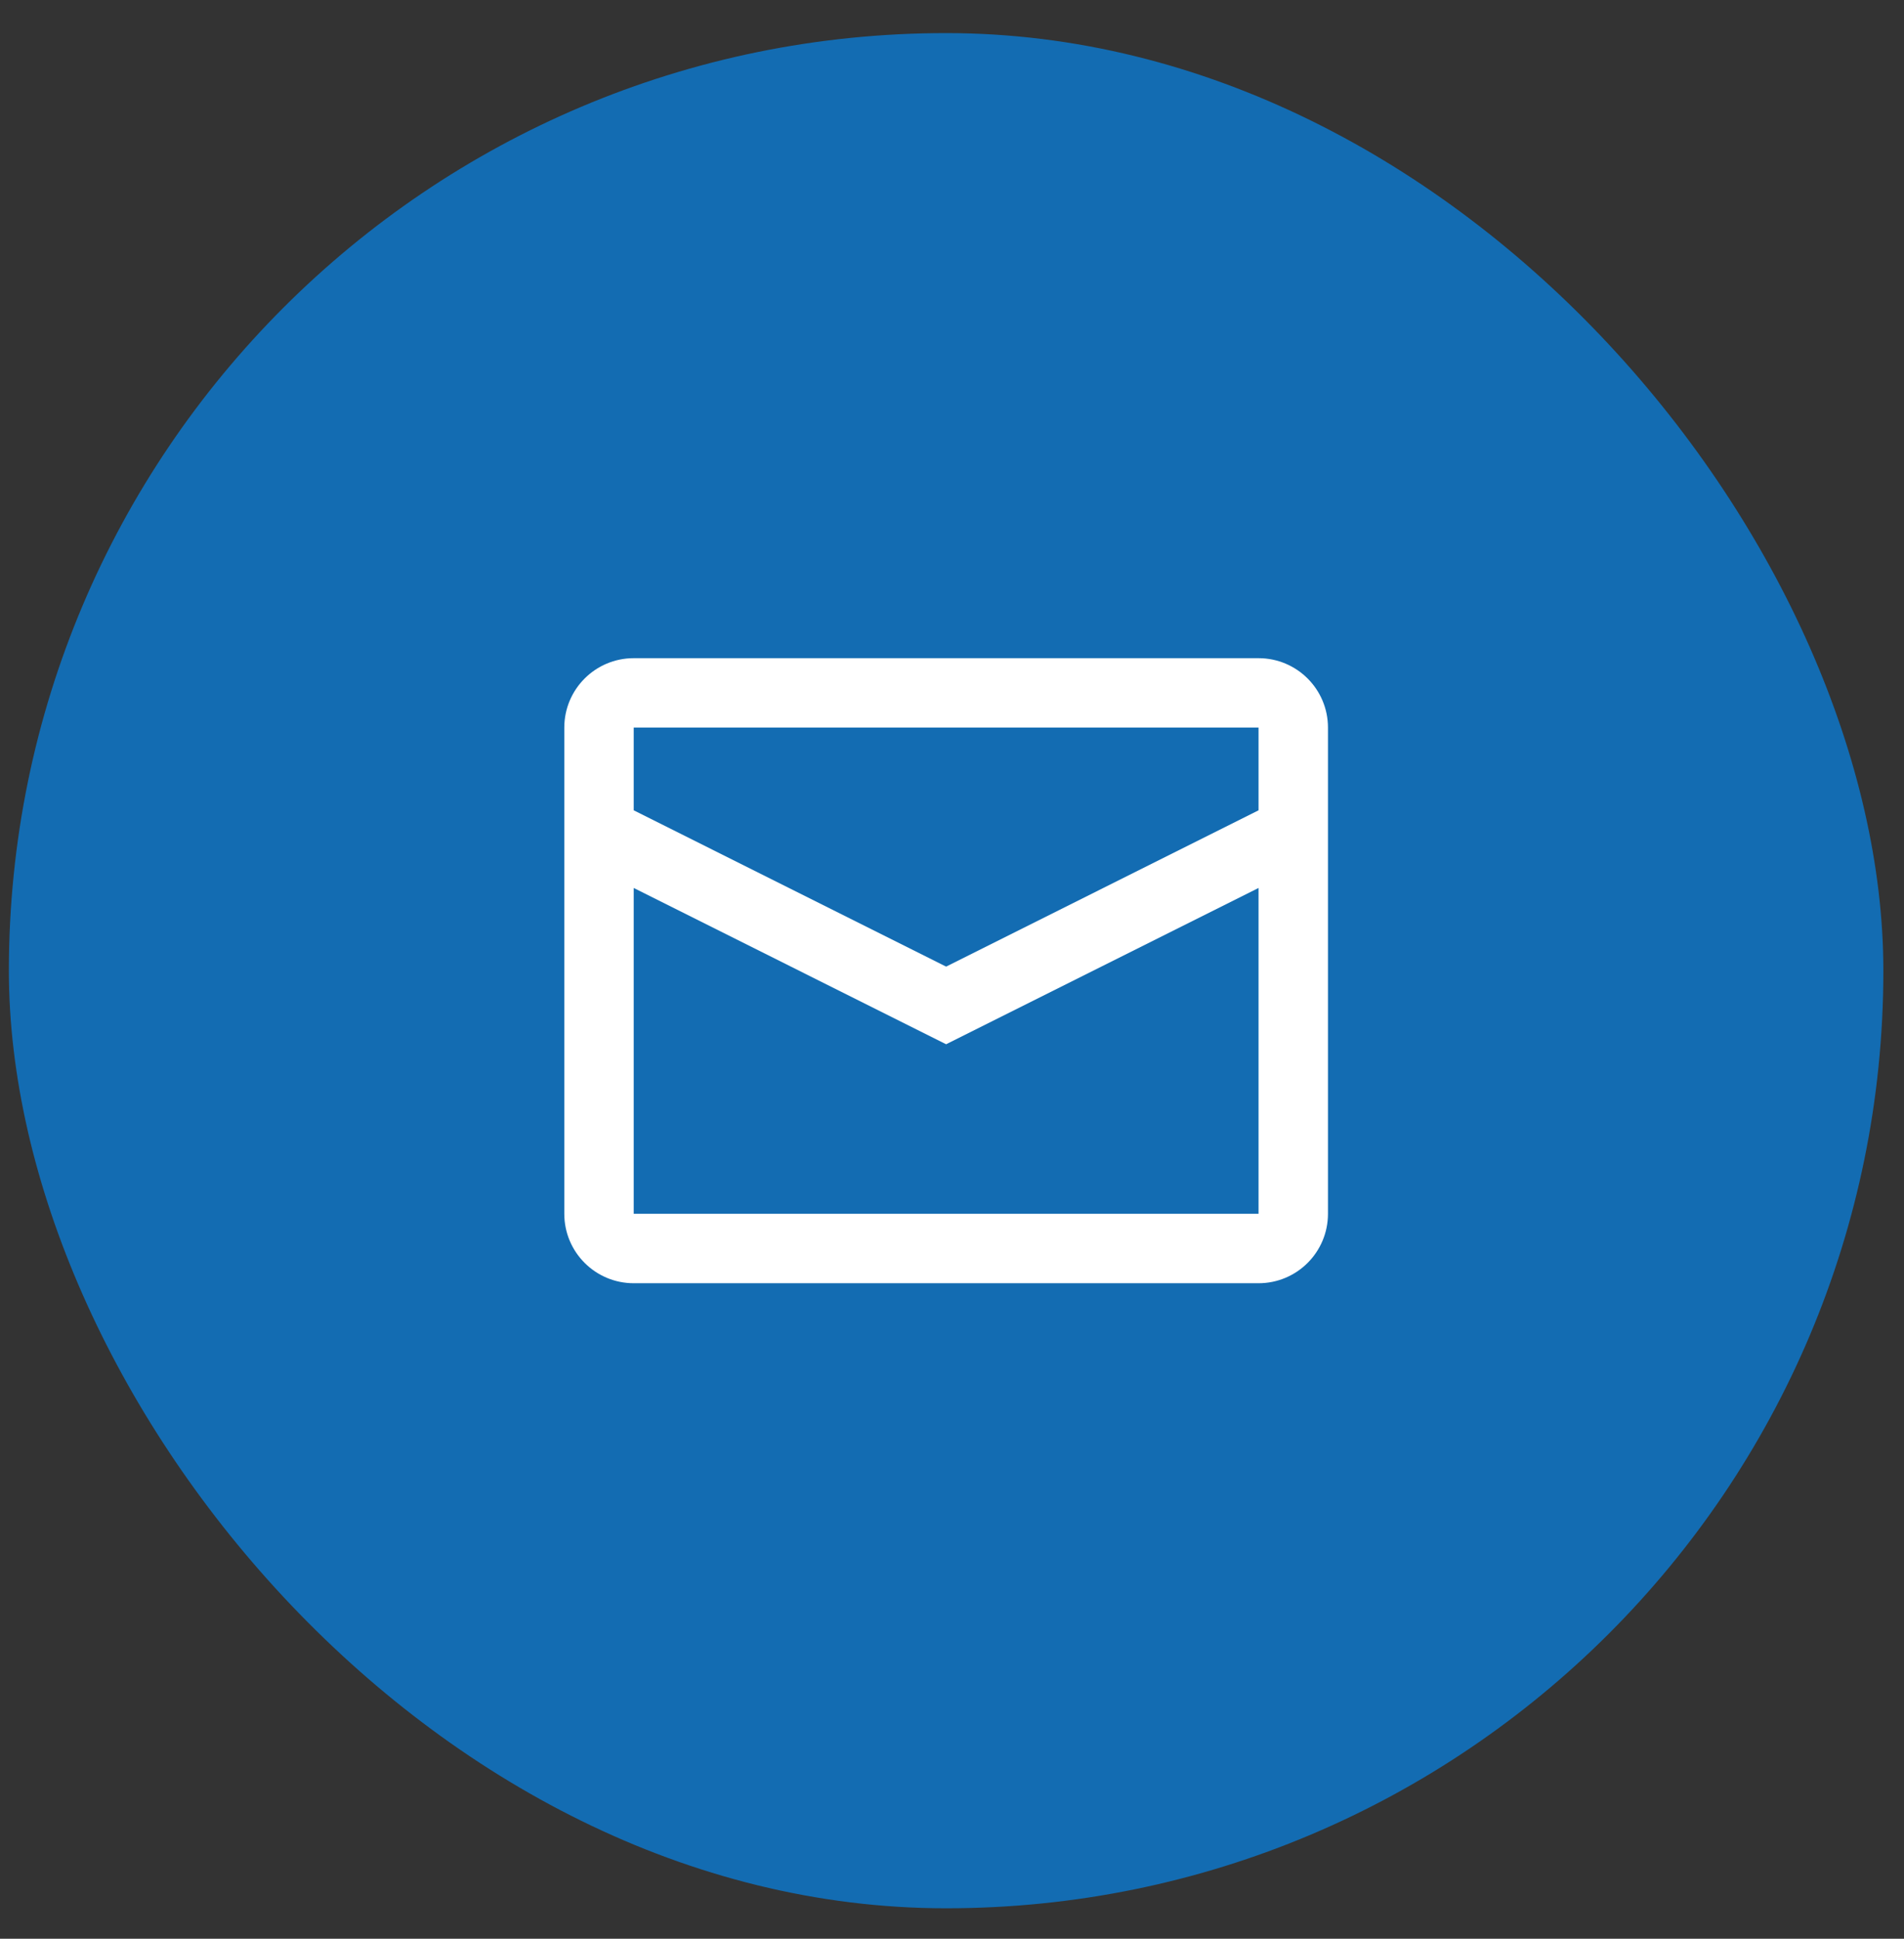<?xml version="1.0" encoding="UTF-8"?> <svg xmlns="http://www.w3.org/2000/svg" width="56" height="57" viewBox="0 0 56 57" fill="none"><rect x="0" y="0" width="56" height="57" fill="#333333" stroke="none"/><rect x="0.261" y="0.973" width="55.132" height="55.132" rx="27.566" fill="#136CB2"></rect><path fill-rule="evenodd" clip-rule="evenodd" d="M18.639 19.351H37.016C38.144 19.351 39.058 20.265 39.058 21.392V35.686C39.058 36.814 38.144 37.728 37.016 37.728H18.639C17.511 37.728 16.597 36.814 16.597 35.686V21.392C16.597 20.265 17.511 19.351 18.639 19.351ZM18.639 26.107V35.686H37.016V26.107L27.827 30.702L18.639 26.107ZM18.639 23.824L27.827 28.419L37.016 23.824V21.392H18.639V23.824Z" fill="white"></path></svg> 